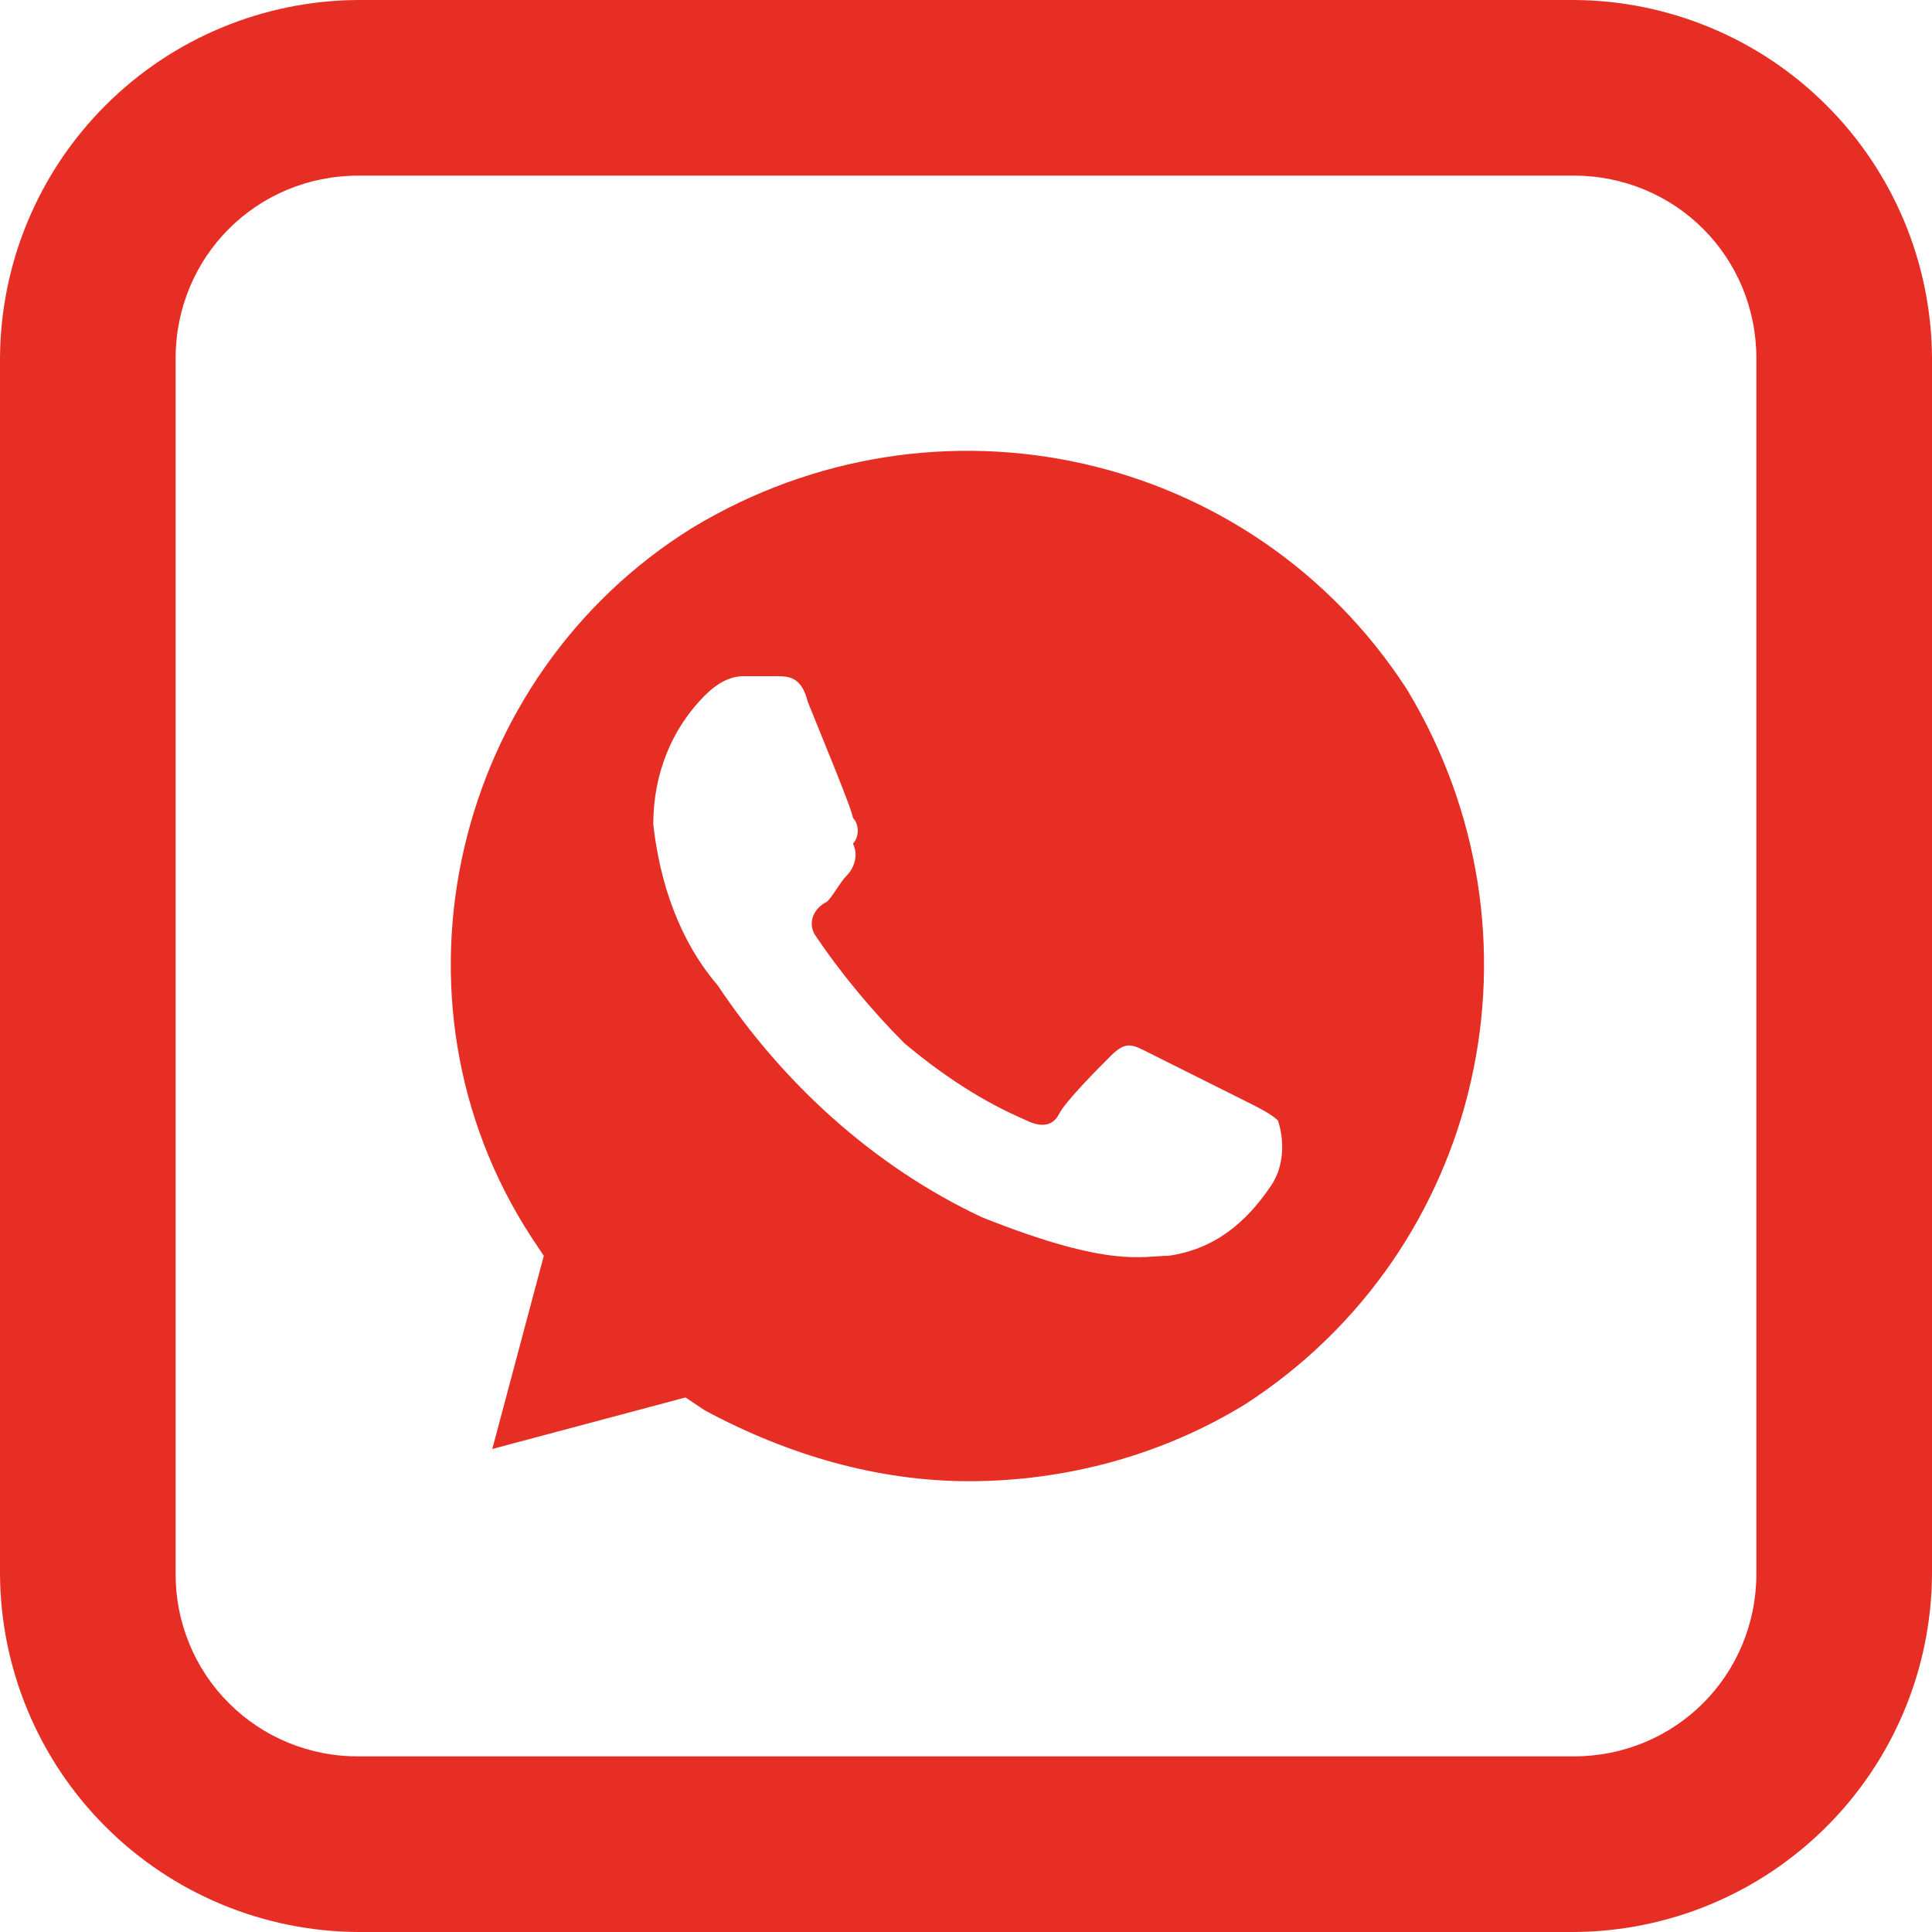 <?xml version="1.0" encoding="UTF-8"?> <svg xmlns="http://www.w3.org/2000/svg" width="30" height="30" viewBox="0 0 30 30" fill="none"> <path d="M5.566 0C4.092 0.006 2.679 0.594 1.637 1.637C0.594 2.679 0.006 4.092 0 5.566V24.434C0.006 25.908 0.594 27.321 1.637 28.363C2.679 29.406 4.092 29.994 5.566 30H24.434C25.908 29.994 27.321 29.406 28.363 28.363C29.406 27.321 29.994 25.908 30 24.434V5.566C29.994 4.092 29.406 2.679 28.363 1.637C27.321 0.594 25.908 0.006 24.434 0H5.566ZM5.566 2.727H24.434C26.015 2.727 27.273 3.985 27.273 5.566V24.434C27.273 26.015 26.015 27.273 24.434 27.273H5.566C5.193 27.275 4.823 27.203 4.477 27.061C4.132 26.92 3.818 26.71 3.554 26.446C3.289 26.182 3.08 25.868 2.939 25.523C2.797 25.177 2.725 24.807 2.727 24.434V5.566C2.727 3.985 3.985 2.727 5.566 2.727Z" fill="#E62E25"></path> <path d="M21.844 10.7C19.444 7 14.544 5.9 10.744 8.2C7.044 10.5 5.844 15.5 8.244 19.2L8.444 19.5L7.644 22.5L10.644 21.7L10.944 21.9C12.244 22.6 13.644 23 15.044 23C16.544 23 18.044 22.6 19.344 21.8C23.044 19.4 24.144 14.5 21.844 10.7ZM19.744 18.4C19.344 19 18.844 19.4 18.144 19.5C17.744 19.5 17.244 19.7 15.244 18.9C13.544 18.1 12.144 16.8 11.144 15.3C10.544 14.6 10.244 13.7 10.144 12.8C10.144 12 10.444 11.3 10.944 10.8C11.144 10.6 11.344 10.5 11.544 10.5H12.044C12.244 10.5 12.444 10.5 12.544 10.9C12.744 11.4 13.244 12.6 13.244 12.7C13.344 12.8 13.344 13 13.244 13.1C13.344 13.3 13.244 13.5 13.144 13.6C13.044 13.7 12.944 13.9 12.844 14C12.644 14.1 12.544 14.3 12.644 14.5C13.044 15.1 13.544 15.7 14.044 16.2C14.644 16.7 15.244 17.1 15.944 17.4C16.144 17.5 16.344 17.5 16.444 17.3C16.544 17.1 17.044 16.6 17.244 16.4C17.444 16.2 17.544 16.2 17.744 16.3L19.344 17.1C19.544 17.2 19.744 17.3 19.844 17.4C19.944 17.7 19.944 18.1 19.744 18.4Z" fill="#E62E25"></path> </svg> 